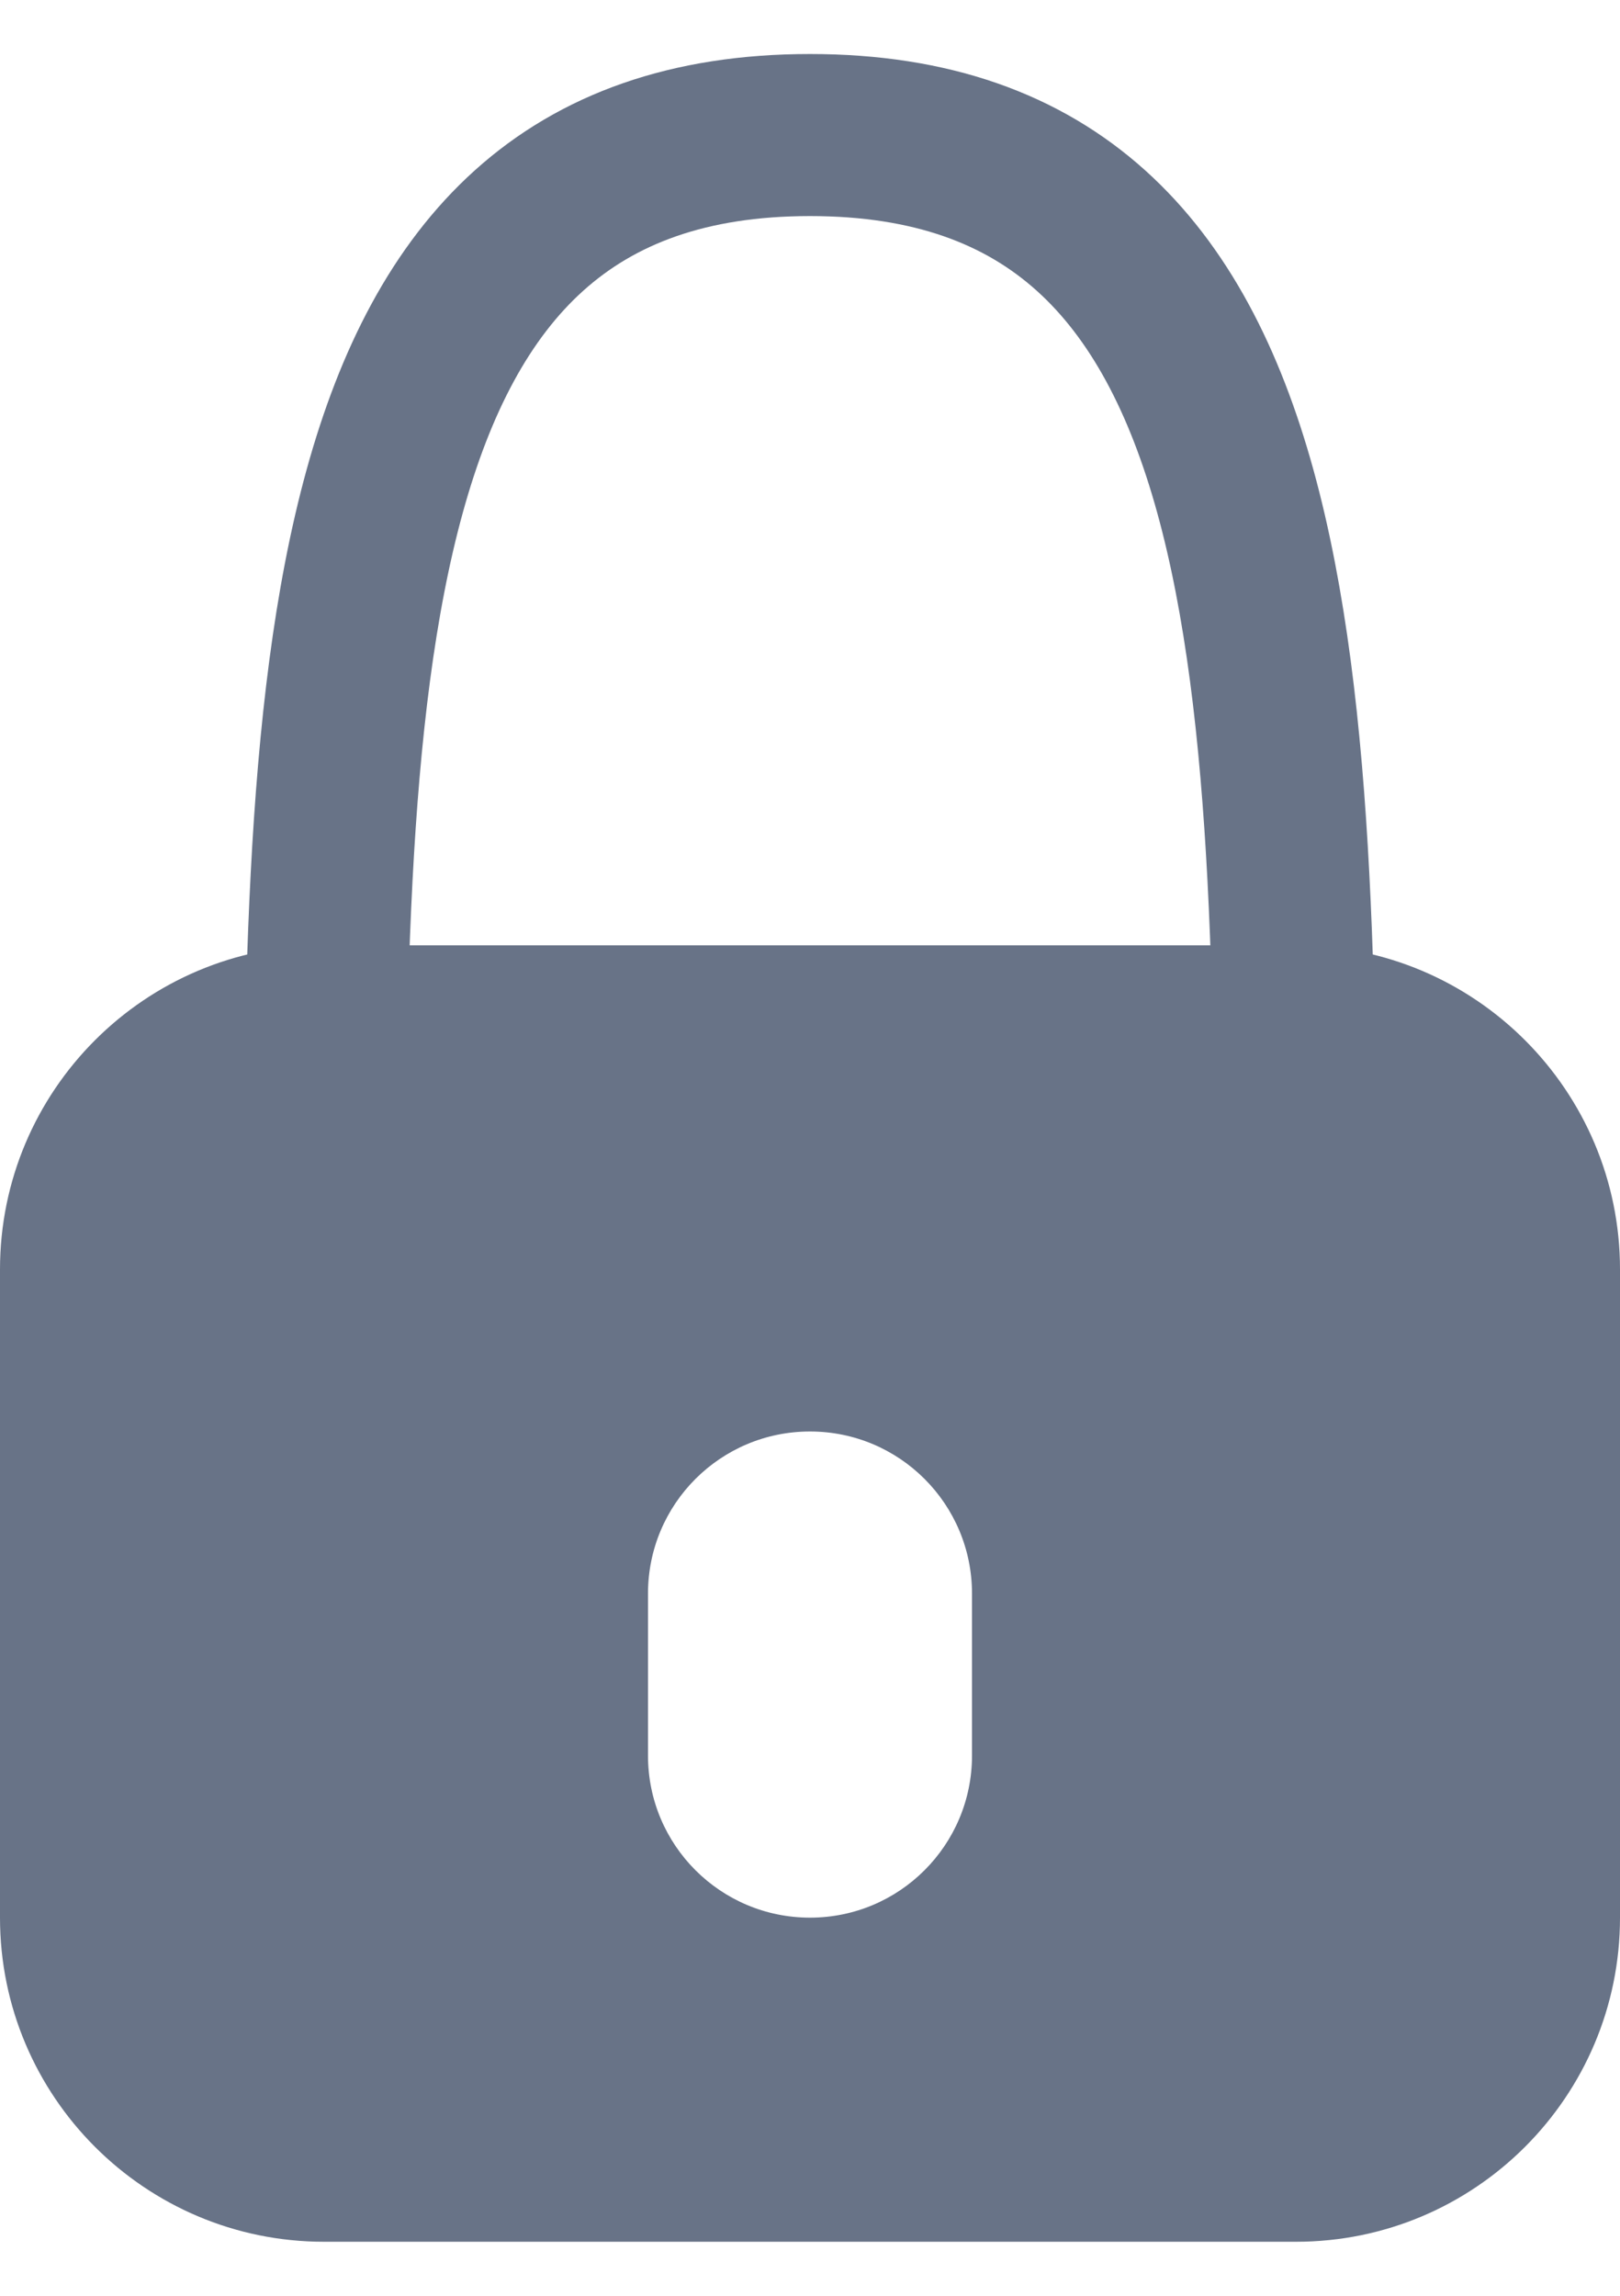 <?xml version="1.0" encoding="UTF-8"?>
<svg width="12px" height="17px" viewBox="0 0 12 17" version="1.1" xmlns="http://www.w3.org/2000/svg" xmlns:xlink="http://www.w3.org/1999/xlink">
    <!-- Generator: Sketch 63.1 (92452) - https://sketch.com -->
    <title>Group 7</title>
    <desc>Created with Sketch.</desc>
    <g id="Opportunity-Page" stroke="none" stroke-width="1" fill="none" fill-rule="evenodd">
        <g id="createEventTraining-alternateState2" transform="translate(-111, -1320)">
            <g id="Group-7" transform="translate(111, 1321)">
                <path d="M9.6,9 C9.6,4.029 9.6,6.28830321e-13 6,6.28830321e-13 C2.4,6.28830321e-13 2.4,4.029 2.4,9 C2.4,11.484 4.061,7.952 5.86,7.954 C7.661,7.955 9.6,11.487 9.6,9 Z" id="Oval" stroke="#687387" stroke-width="1.2"></path>
                <path d="M9.6,6 C10.925,6 12,7.075 12,8.4 L12,13.2 C12,14.525 10.925,15.6 9.6,15.6 L2.4,15.6 C1.075,15.6 -2.8176431e-16,14.525 0,13.2 L0,8.4 C-1.623249e-16,7.075 1.075,6 2.4,6 L9.6,6 Z M6,9.6 C5.337,9.6 4.8,10.137 4.8,10.8 L4.8,10.8 L4.8,12 C4.8,12.663 5.337,13.2 6,13.2 C6.663,13.2 7.2,12.663 7.2,12 L7.2,12 L7.2,10.8 C7.2,10.137 6.663,9.6 6,9.6 Z" id="Combined-Shape" fill="#687387"></path>
            </g>
        </g>
    </g>
</svg>
